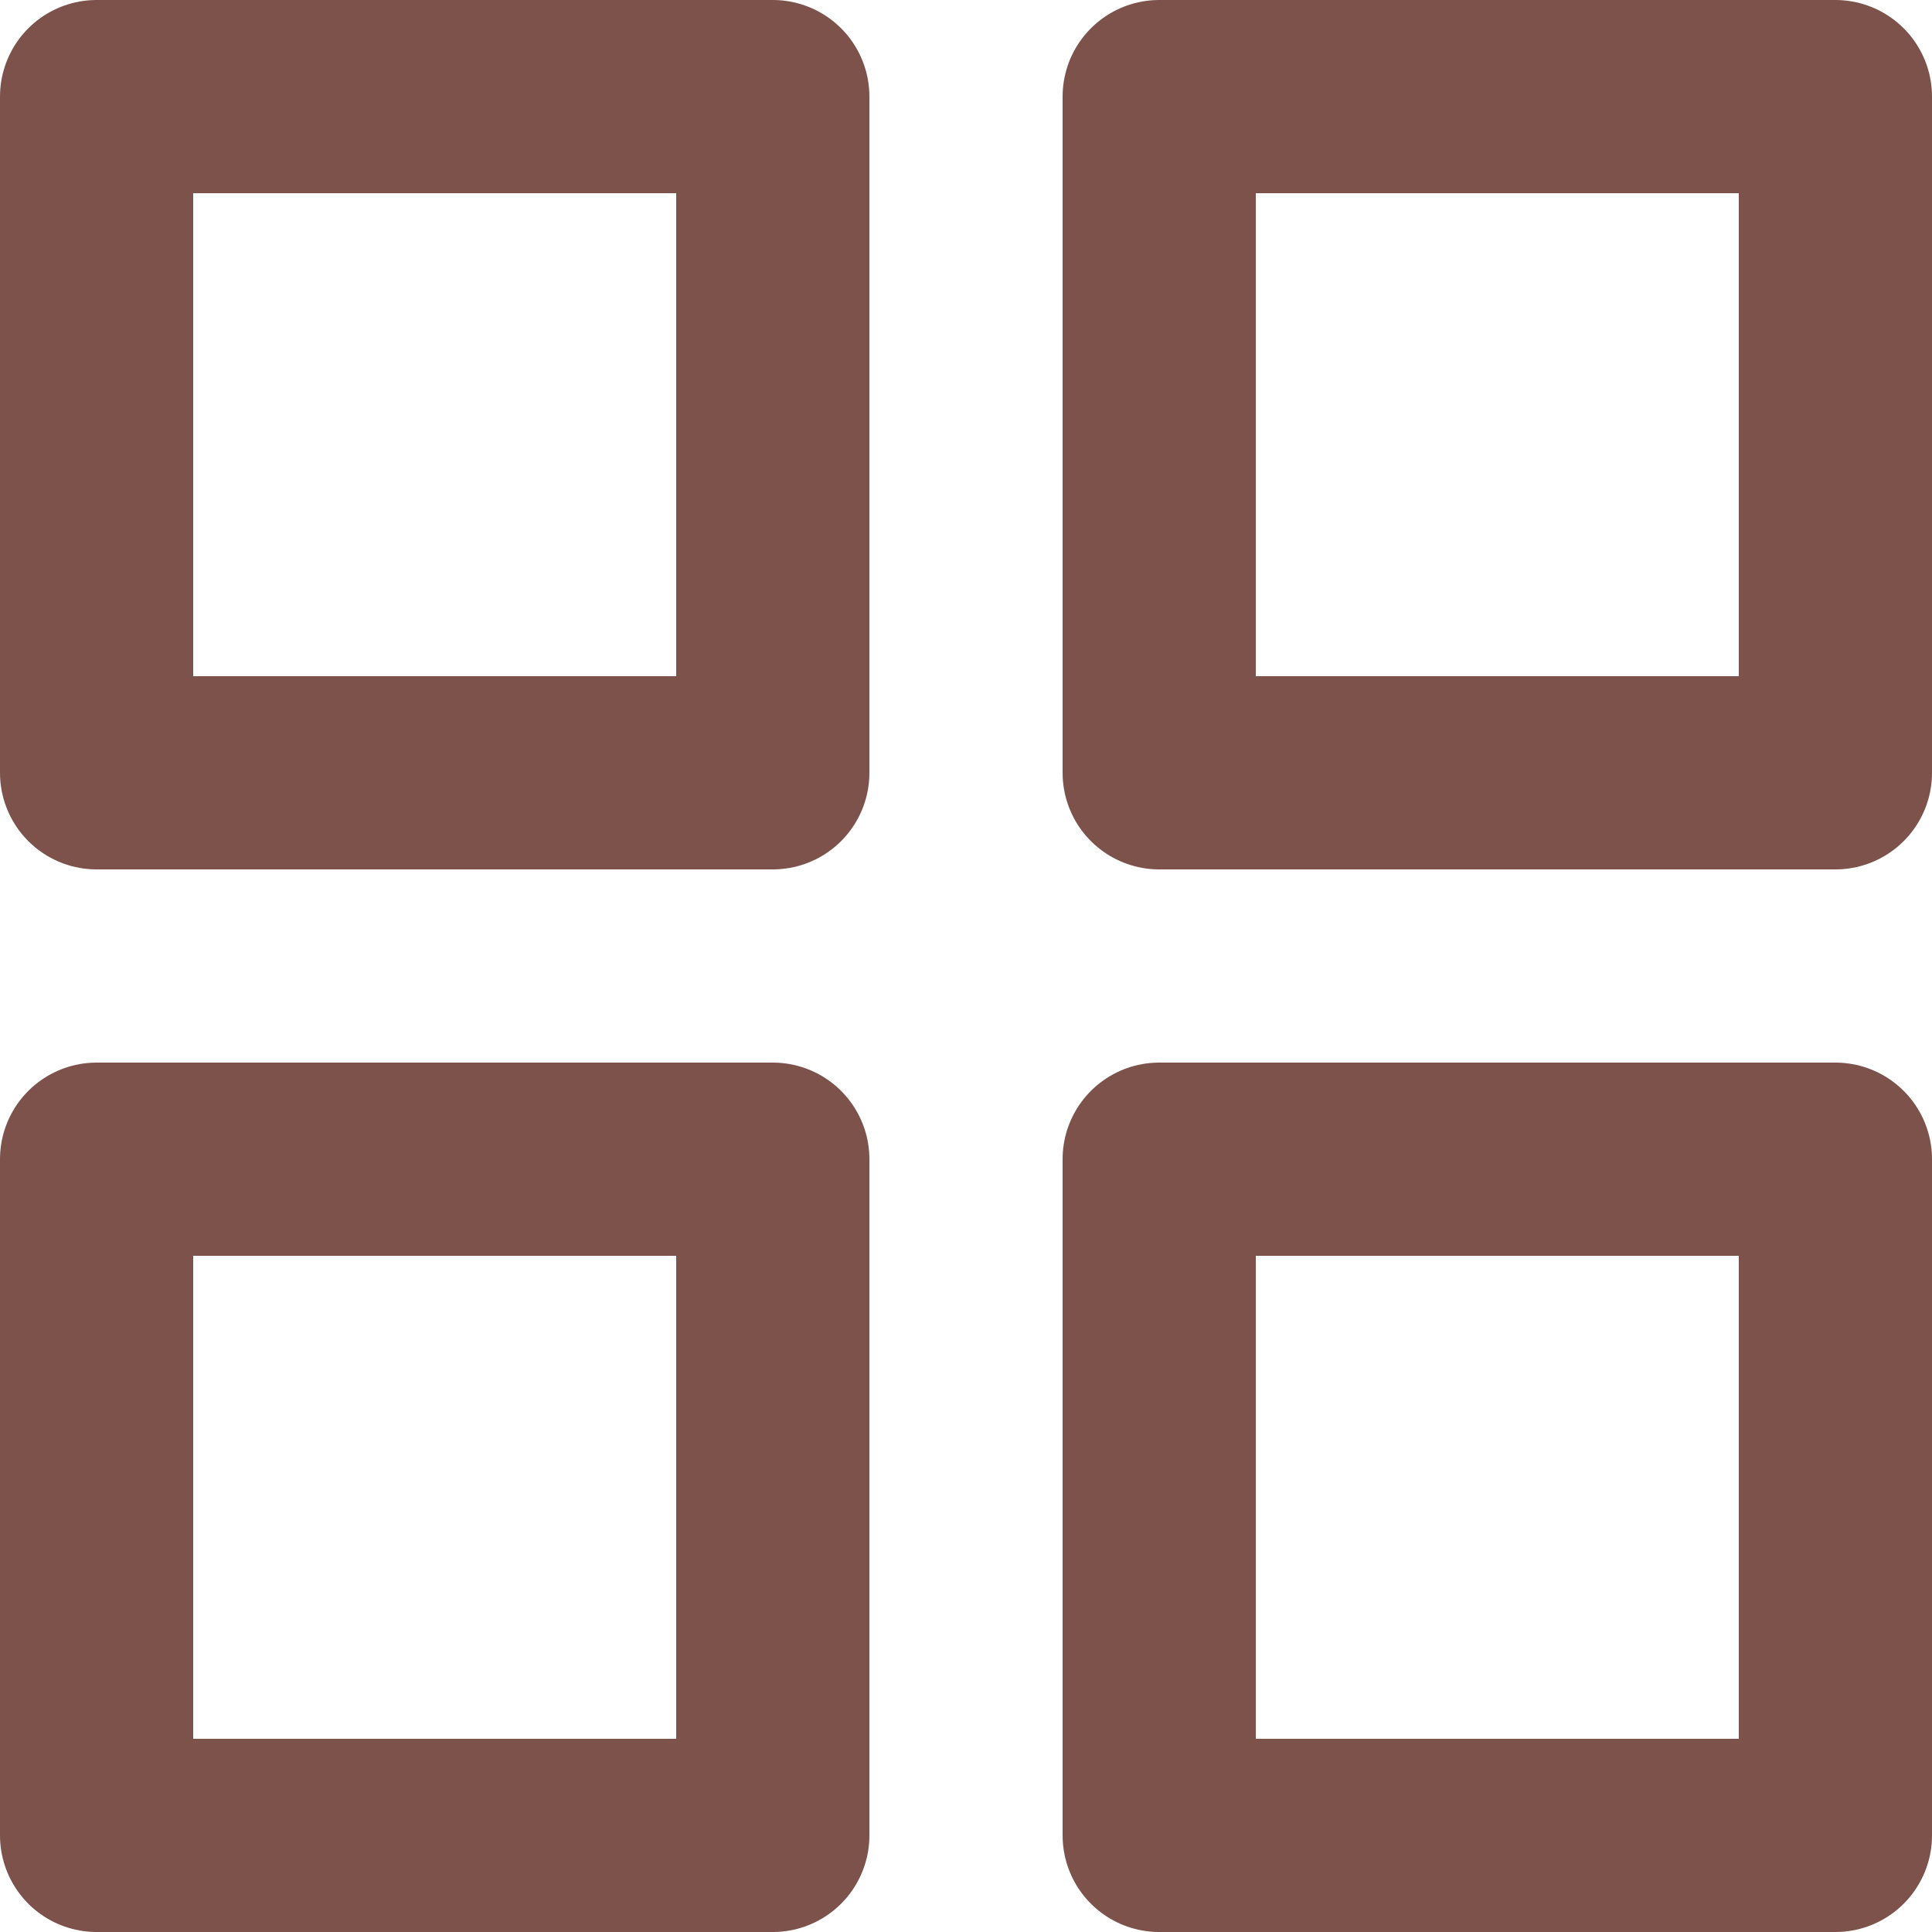 <svg id="icon-grid" viewBox="0 0 20 20" xmlns="http://www.w3.org/2000/svg" fill="none">
    <path stroke="#7c524b" stroke-width="2" stroke-linecap="round" stroke-linejoin="round" d="M1 1h7v7H1z"/>
    <path stroke="#7c524b" stroke-width="2" stroke-linecap="round" stroke-linejoin="round" d="M12 1h7v7h-7z"/>
    <path stroke="#7c524b" stroke-width="2" stroke-linecap="round" stroke-linejoin="round" d="M12 12h7v7h-7z"/>
    <path stroke="#7c524b" stroke-width="2" stroke-linecap="round" stroke-linejoin="round" d="M1 12h7v7H1z"/>
</svg>